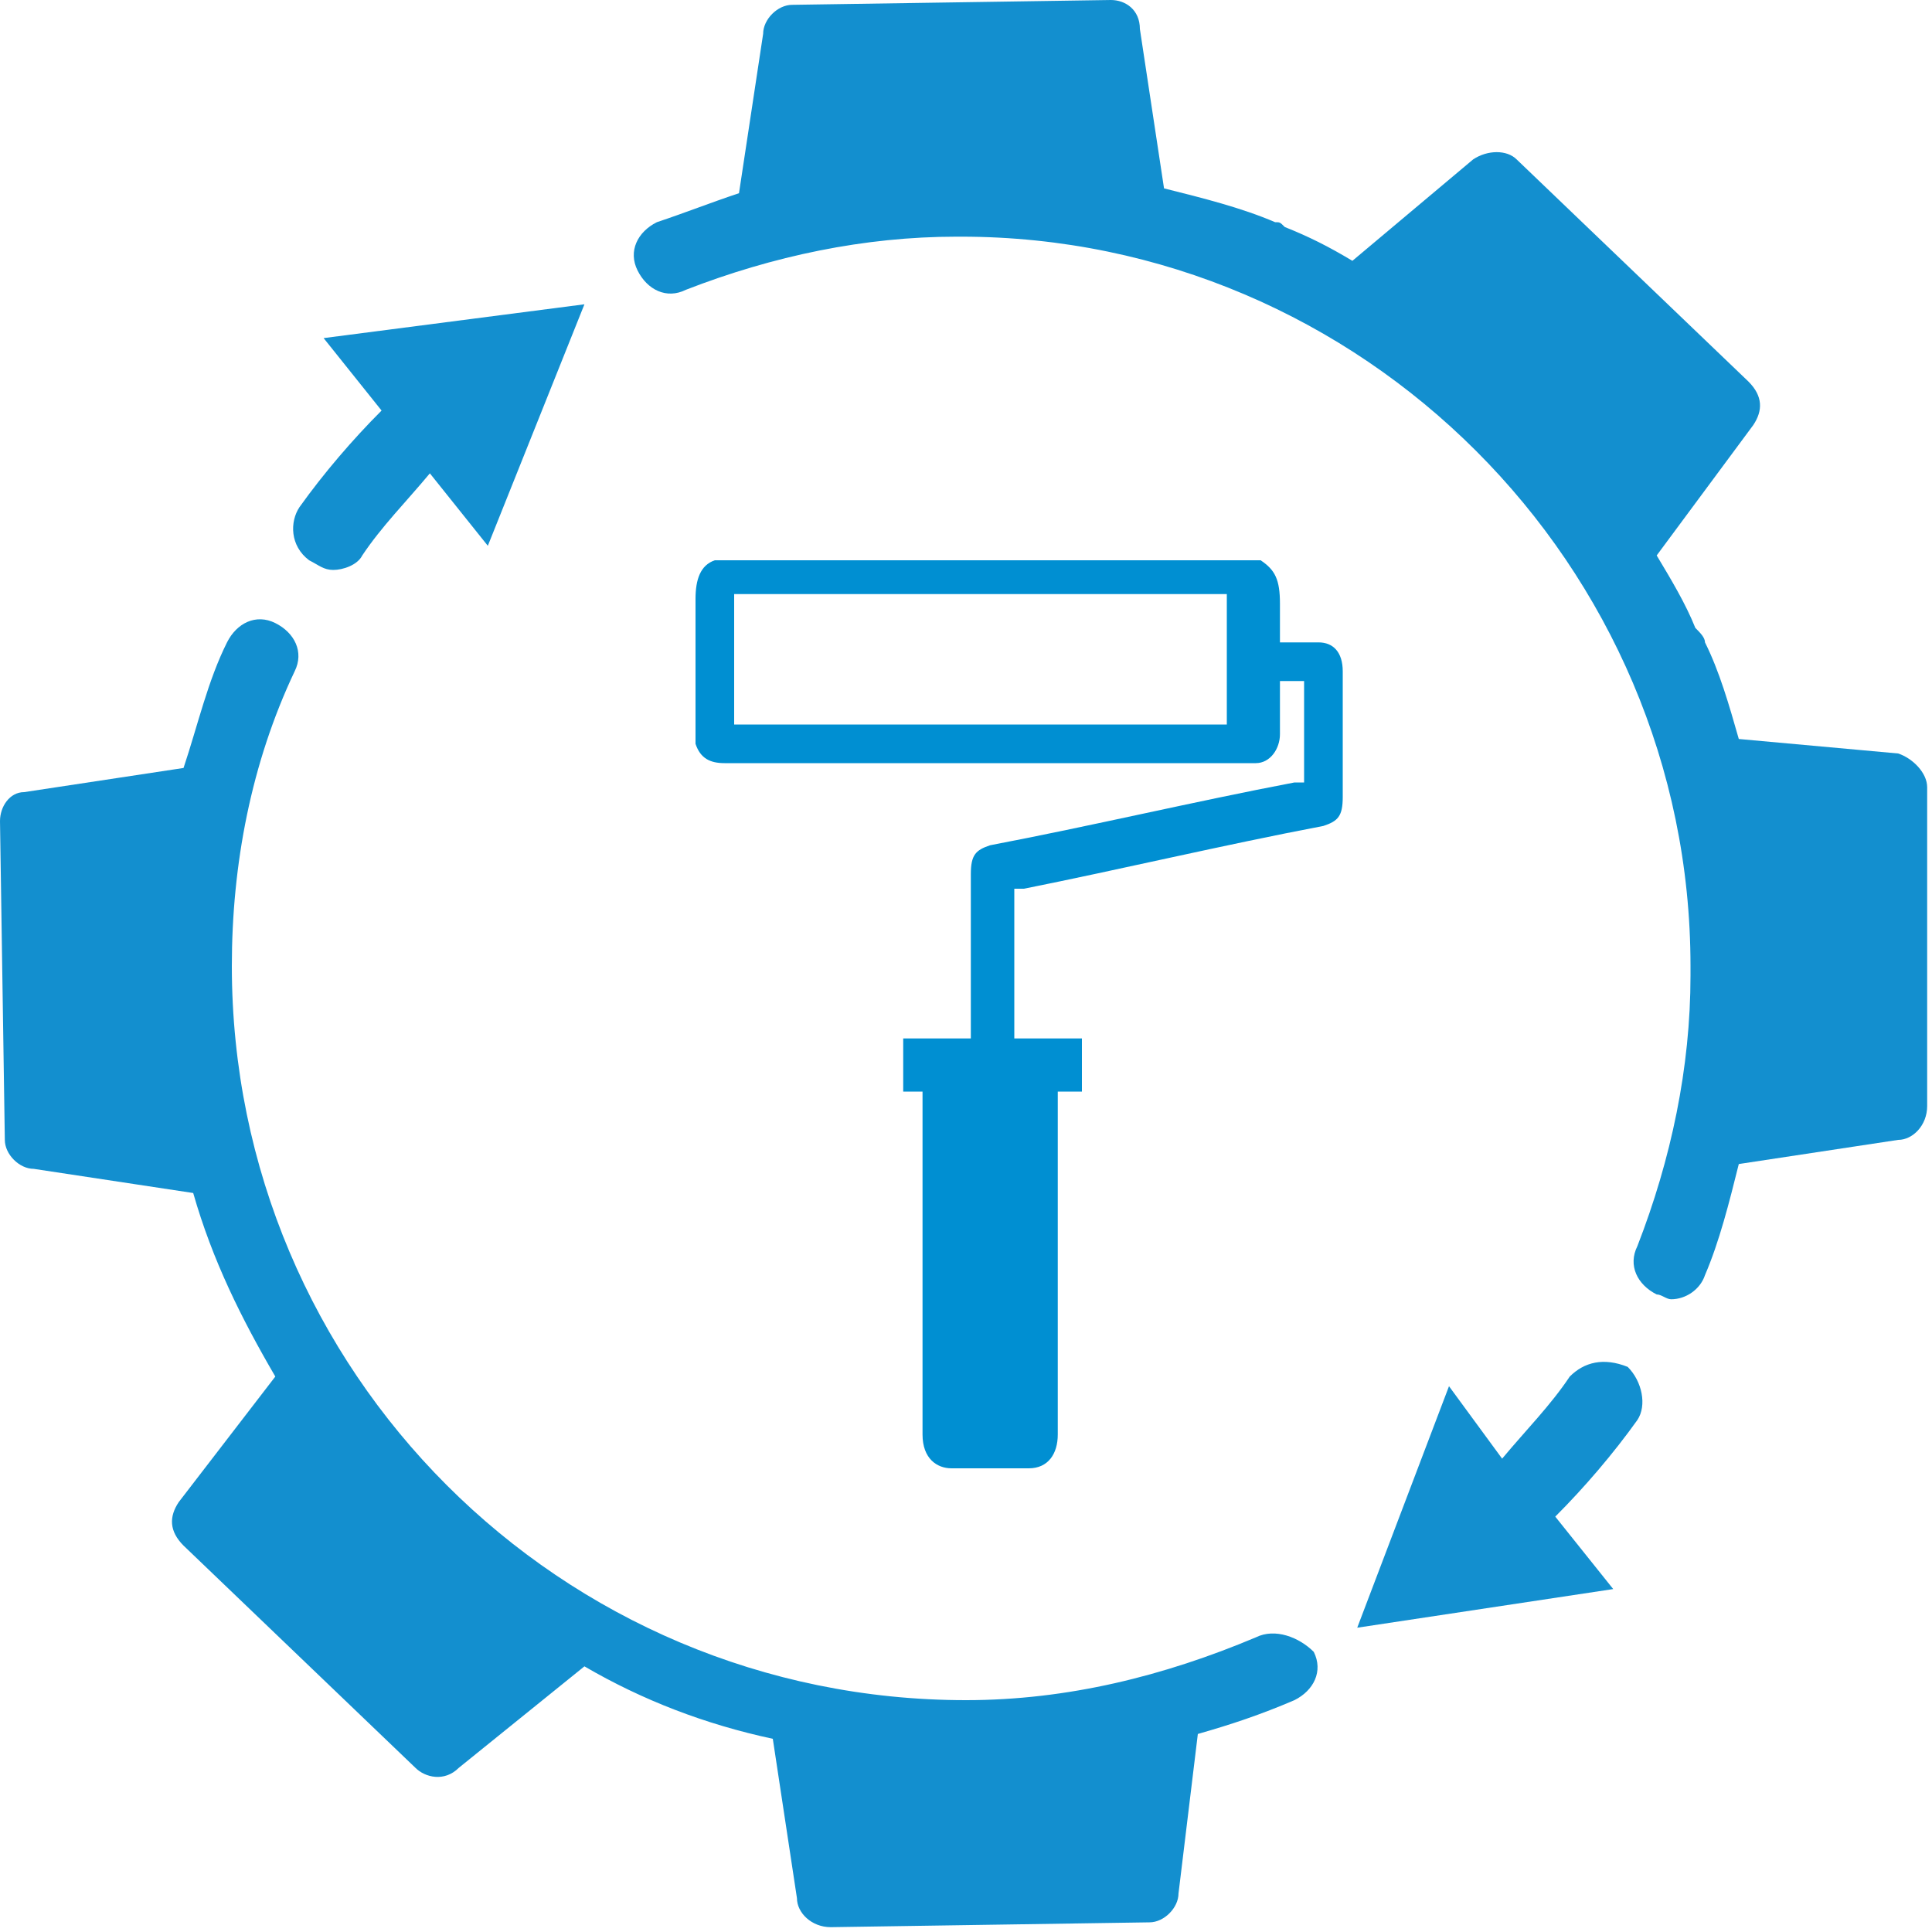 <?xml version="1.0" encoding="utf-8"?>
<!-- Generator: Adobe Illustrator 22.1.0, SVG Export Plug-In . SVG Version: 6.00 Build 0)  -->
<svg version="1.1" id="Layer_1" xmlns="http://www.w3.org/2000/svg" xmlns:xlink="http://www.w3.org/1999/xlink" x="0px" y="0px"
	 viewBox="0 0 40 40" style="enable-background:new 0 0 40 40;" xml:space="preserve">
<style type="text/css">
	.st0{fill:#138FCF;}
	.st1{fill:#008FD2;}
</style>
<g>
	<path class="st0" d="M39.9,16.3c0-0.3-0.3-0.6-0.6-0.7L36,15.3c-0.2-0.7-0.4-1.4-0.7-2c0-0.1-0.1-0.2-0.2-0.3
		c-0.2-0.5-0.5-1-0.8-1.5l2-2.7c0.2-0.3,0.2-0.6-0.1-0.9l-4.8-4.6c-0.2-0.2-0.6-0.2-0.9,0L28,5.4c-0.5-0.3-0.9-0.5-1.4-0.7
		c-0.1-0.1-0.1-0.1-0.2-0.1c-0.7-0.3-1.5-0.5-2.3-0.7l-0.5-3.3C23.6,0.2,23.3,0,23,0l-6.6,0.1c-0.3,0-0.6,0.3-0.6,0.6L15.3,4
		c-0.6,0.2-1.1,0.4-1.7,0.6c-0.4,0.2-0.6,0.6-0.4,1c0.2,0.4,0.6,0.6,1,0.4c1.8-0.7,3.7-1.1,5.6-1.1h0.1C28.2,4.9,35,11.7,35,20
		c0,0.1,0,0.1,0,0.2c0,1.9-0.4,3.8-1.1,5.6c-0.2,0.4,0,0.8,0.4,1c0.1,0,0.2,0.1,0.3,0.1c0.3,0,0.6-0.2,0.7-0.5
		c0.3-0.7,0.5-1.5,0.7-2.3l3.3-0.5c0.3,0,0.6-0.3,0.6-0.7V16.3z"/>
	<path class="st0" d="M26,33.9c-1.9,0.8-3.9,1.3-6,1.3c-8.4,0-15.2-6.8-15.2-15.2c0-2.1,0.4-4.2,1.3-6.1c0.2-0.4,0-0.8-0.4-1
		s-0.8,0-1,0.4c-0.4,0.8-0.6,1.7-0.9,2.6l-3.3,0.5C0.2,16.4,0,16.7,0,17l0.1,6.6c0,0.3,0.3,0.6,0.6,0.6L4,24.7
		c0.4,1.4,1,2.6,1.7,3.8l-2,2.6c-0.2,0.3-0.2,0.6,0.1,0.9l4.8,4.6c0.2,0.2,0.6,0.3,0.9,0l2.6-2.1c1.2,0.7,2.5,1.2,3.9,1.5l0.5,3.3
		c0,0.3,0.3,0.6,0.7,0.6l6.6-0.1c0.3,0,0.6-0.3,0.6-0.6l0.4-3.3c0.7-0.2,1.3-0.4,2-0.7c0.4-0.2,0.6-0.6,0.4-1
		C26.9,33.9,26.4,33.7,26,33.9z"/>
	<path class="st0" d="M32.5,28.5c-0.4,0.6-0.9,1.1-1.4,1.7L30,28.7l-1.9,5l5.3-0.8l-1.2-1.5c0.6-0.6,1.2-1.3,1.7-2
		c0.2-0.3,0.1-0.8-0.2-1.1C33.2,28.1,32.8,28.2,32.5,28.5z"/>
	<path class="st0" d="M6.9,11.8c0.2,0,0.5-0.1,0.6-0.3c0.4-0.6,0.9-1.1,1.4-1.7l1.2,1.5l2-5L6.7,7l1.2,1.5c-0.6,0.6-1.2,1.3-1.7,2
		C6,10.8,6,11.3,6.4,11.6C6.6,11.7,6.7,11.8,6.9,11.8z"/>
</g>
<path class="st1" d="M27.8,15.3c0,0.4,0,0.8,0,1.2c0,0.4-0.1,0.5-0.4,0.6c-2.1,0.4-4.2,0.9-6.2,1.3c-0.1,0-0.1,0-0.2,0
	c0,0.5,0,1.7,0,3.1h1.4v1.1h-0.5c0,2.4,0,4.8,0,7.1c0,0.4-0.2,0.7-0.6,0.7c-0.5,0-1,0-1.6,0c-0.3,0-0.6-0.2-0.6-0.7c0,0,0-0.1,0-0.1
	c0-2.3,0-4.7,0-7c0,0,0,0,0,0h-0.4v-1.1h1.4c0-1.2,0-1.6,0-1.6c0-0.6,0-1.2,0-1.8c0-0.4,0.1-0.5,0.4-0.6c2.1-0.4,4.2-0.9,6.3-1.3
	c0.1,0,0.1,0,0.2,0c0-0.7,0-1.4,0-2.1c-0.2,0-0.3,0-0.5,0c0,0.2,0,0.4,0,0.6c0,0.2,0,0.3,0,0.5c0,0.3-0.2,0.6-0.5,0.6
	c0,0-0.1,0-0.1,0c-3.6,0-7.2,0-10.9,0c-0.3,0-0.5-0.1-0.6-0.4c0-0.1,0-0.2,0-0.3c0-0.9,0-1.8,0-2.7c0-0.4,0.1-0.7,0.4-0.8
	c3.8,0,7.5,0,11.3,0c0.3,0.2,0.4,0.4,0.4,0.9c0,0.3,0,0.5,0,0.8c0.1,0,0.1,0,0.1,0c0.2,0,0.5,0,0.7,0c0.3,0,0.5,0.2,0.5,0.6
	C27.8,14.3,27.8,14.8,27.8,15.3z M25.4,12.3H15.2V15h10.2V12.3z"/>
</svg>
